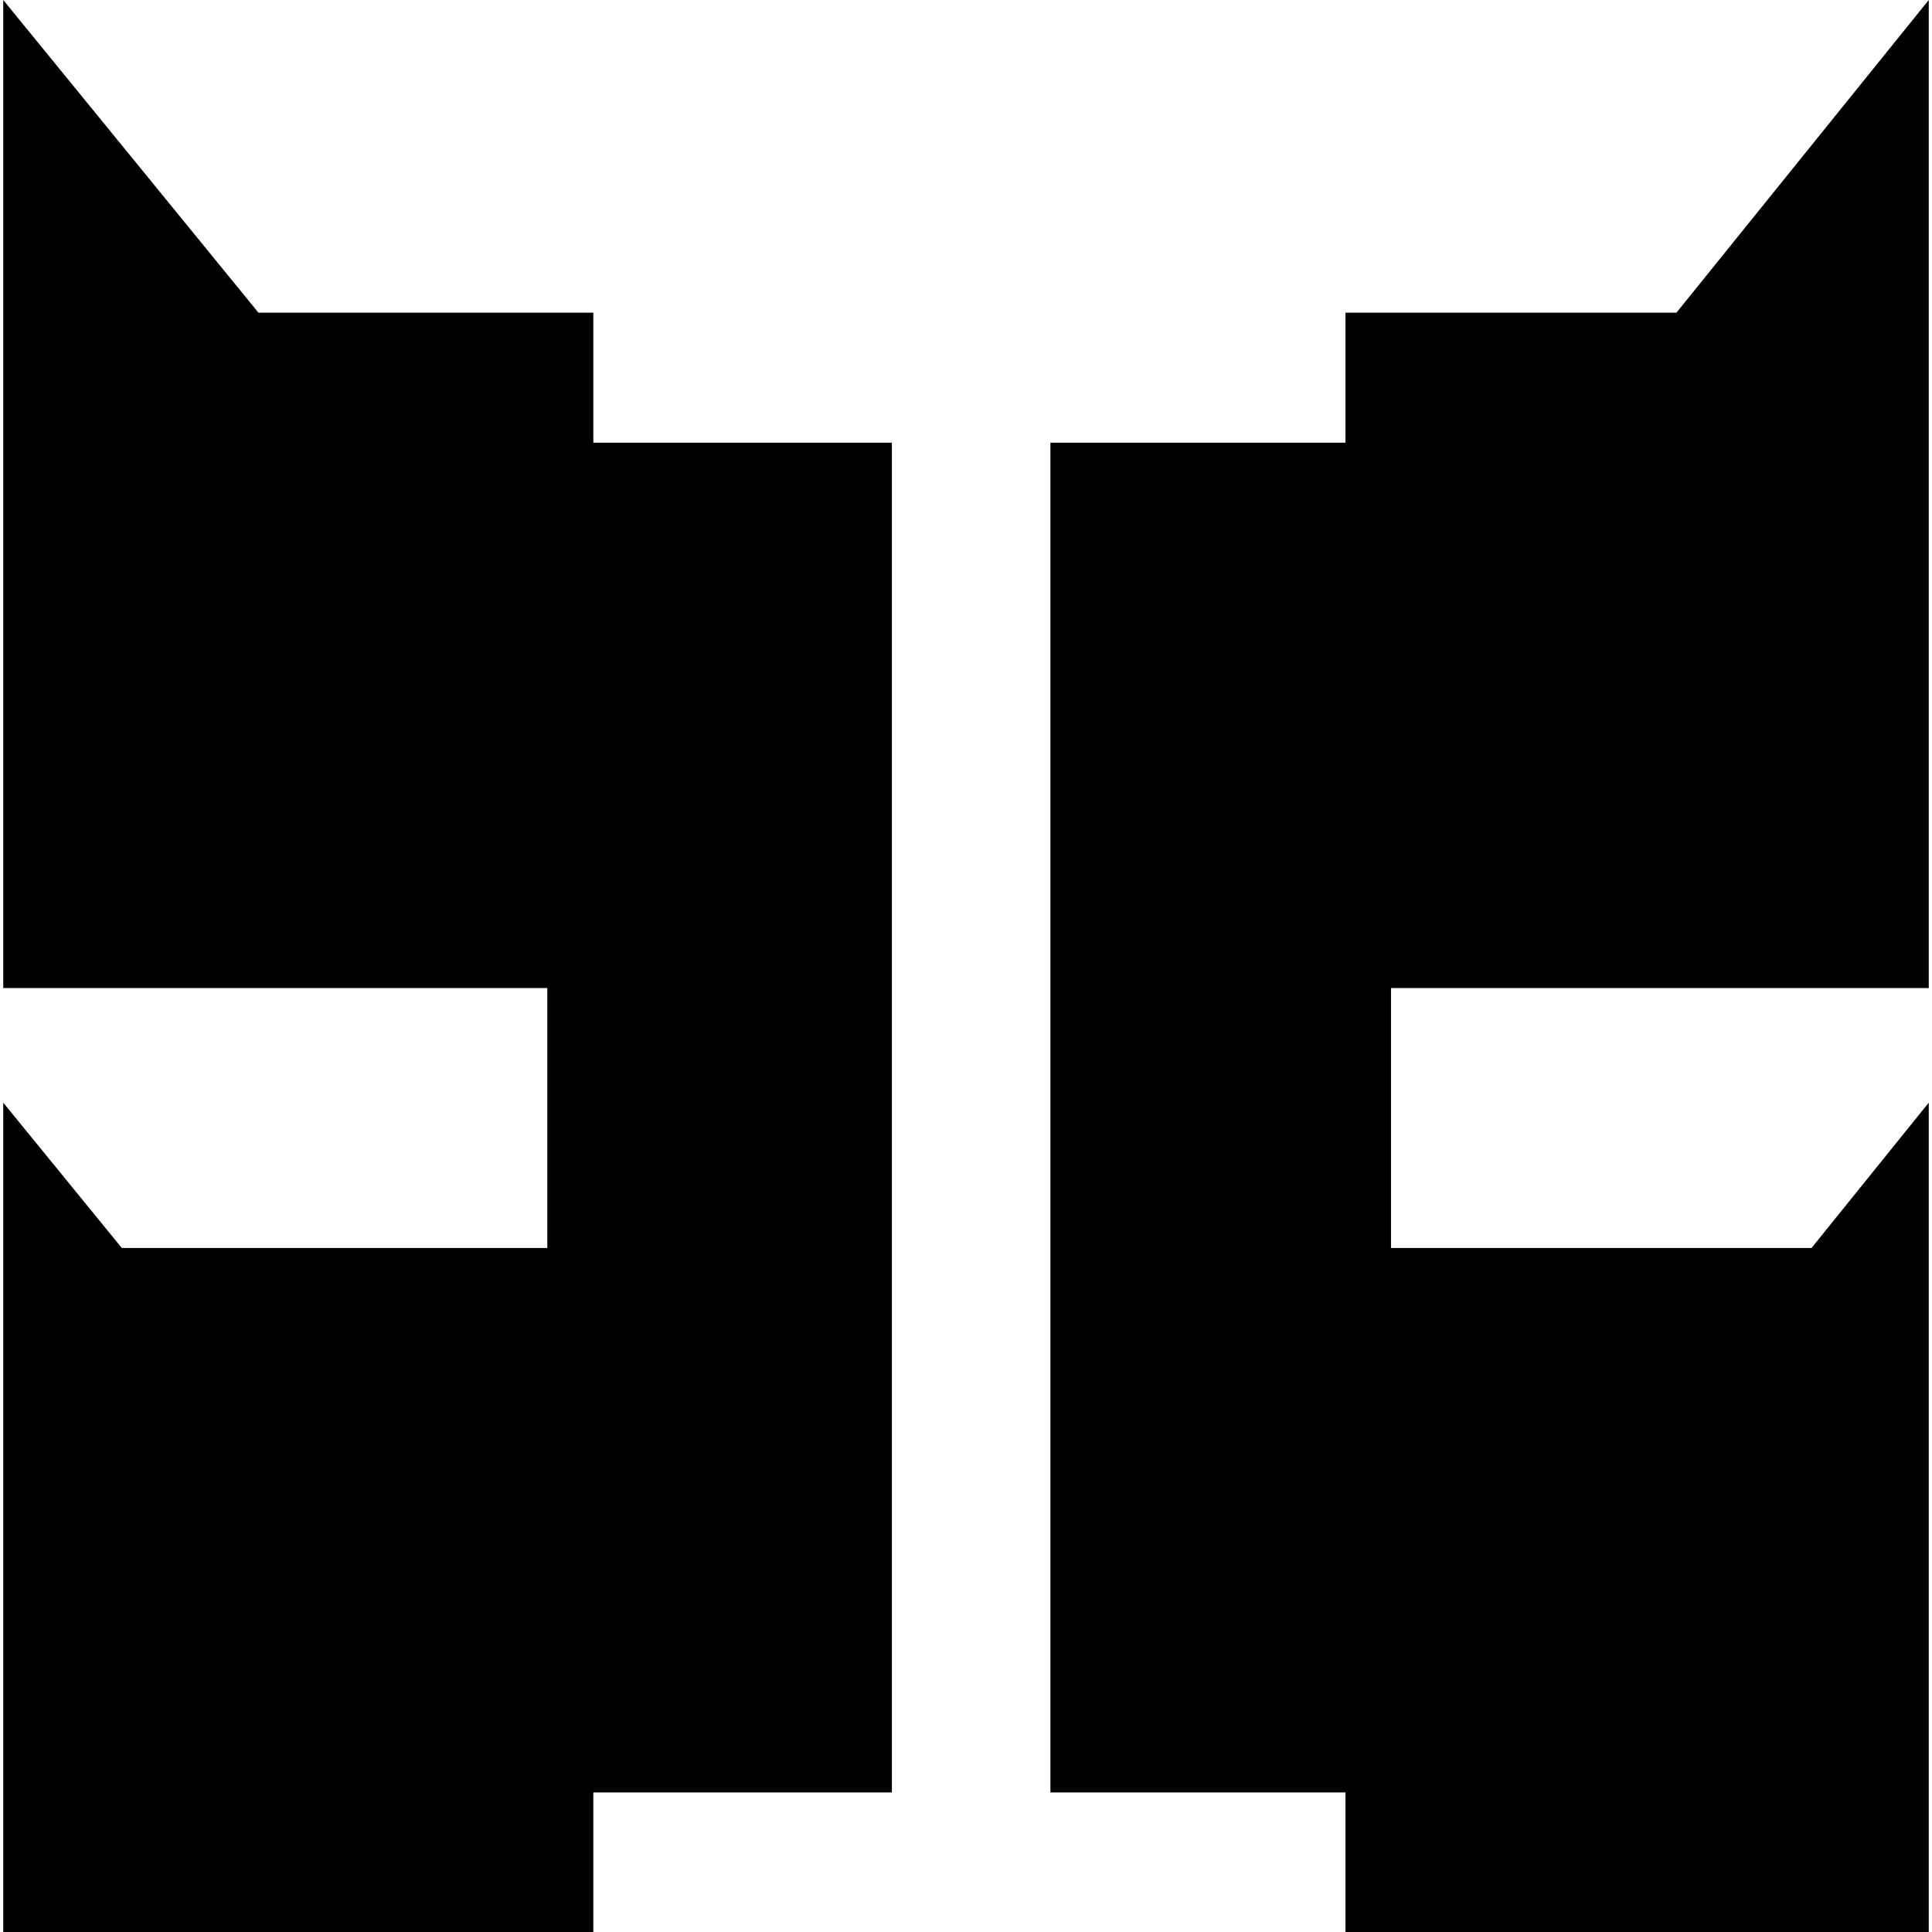 <?xml version="1.0" encoding="UTF-8"?>
<svg id="Layer_1" data-name="Layer 1" xmlns="http://www.w3.org/2000/svg" viewBox="0 0 512 512">
  <g>
    <polygon points="368.63 261.84 368.63 330.73 480.07 330.73 511.14 292.22 511.14 512 356.56 512 356.56 475.01 278.37 475.01 278.37 117.32 356.56 117.32 356.56 82.86 444.28 82.86 511.14 0 511.14 82.86 511.14 82.86 511.14 261.84 368.63 261.84"/>
    <rect x="511.14" y="330.73" width="0" height="181.27"/>
  </g>
  <polygon points="236.36 117.32 236.36 475.01 157.24 475.01 157.24 512 .86 512 .86 292.22 32.28 330.73 145.04 330.73 145.04 261.84 .86 261.84 .86 0 68.49 82.86 157.24 82.86 157.24 117.32 236.36 117.32"/>
</svg>